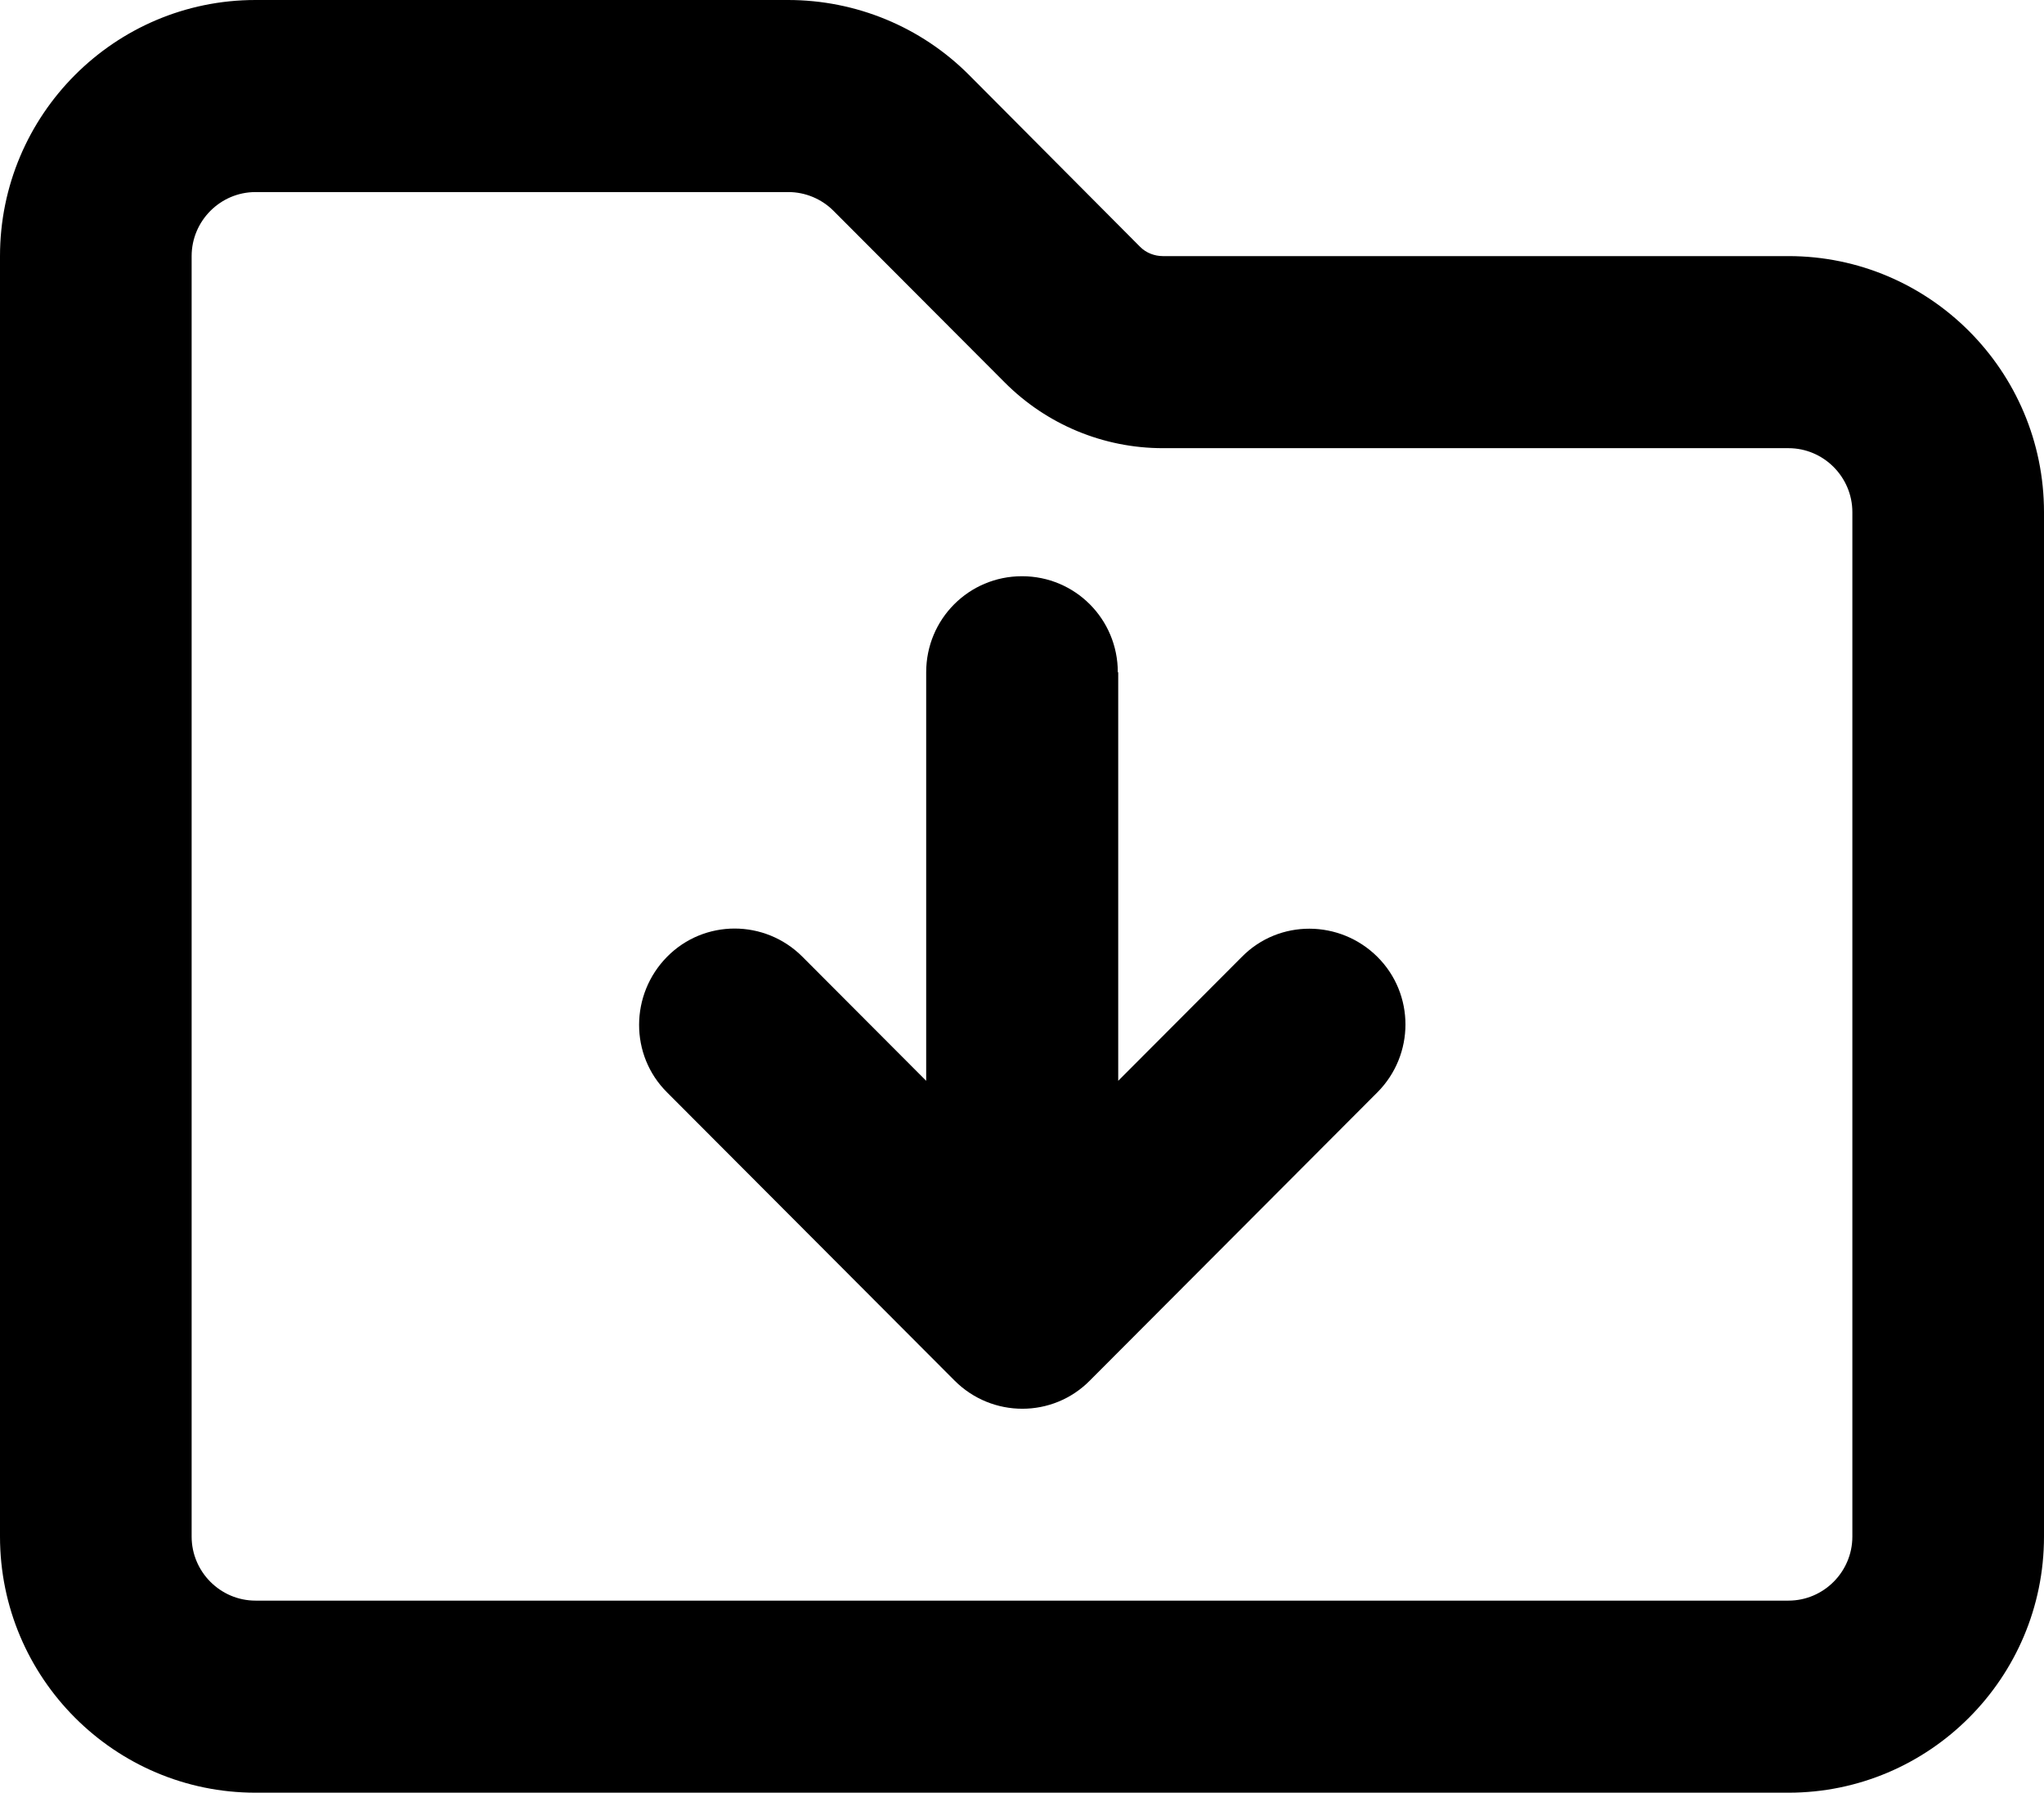 <svg width="122" height="107" viewBox="0 0 122 107" fill="none" xmlns="http://www.w3.org/2000/svg">
<path d="M59.975 22.833C62.477 25.341 65.861 26.75 69.411 26.75H106.75C108.847 26.75 110.562 28.47 110.562 30.571V91.714C110.562 93.816 108.847 95.536 106.75 95.536H15.25C13.153 95.536 11.438 93.816 11.438 91.714V15.286C11.438 13.184 13.153 11.464 15.25 11.464H47.06C48.061 11.464 49.038 11.87 49.753 12.587L59.975 22.833ZM68.053 14.736L57.831 4.466C54.971 1.6 51.087 0 47.037 0H15.25C6.839 0 0 6.855 0 15.286V91.714C0 100.145 6.839 107 15.25 107H106.75C115.161 107 122 100.145 122 91.714V30.571C122 22.14 115.161 15.286 106.75 15.286H69.411C68.911 15.286 68.41 15.095 68.053 14.736ZM66.719 40.125C66.719 36.948 64.169 34.393 61 34.393C57.831 34.393 55.281 36.948 55.281 40.125V64.51L47.895 57.106C45.655 54.861 42.033 54.861 39.817 57.106C37.601 59.352 37.577 62.982 39.817 65.203L56.973 82.4C59.213 84.645 62.835 84.645 65.051 82.4L82.207 65.203C84.447 62.958 84.447 59.328 82.207 57.106C79.967 54.885 76.345 54.861 74.129 57.106L66.743 64.51V40.125H66.719Z" fill="black"/>
</svg>
